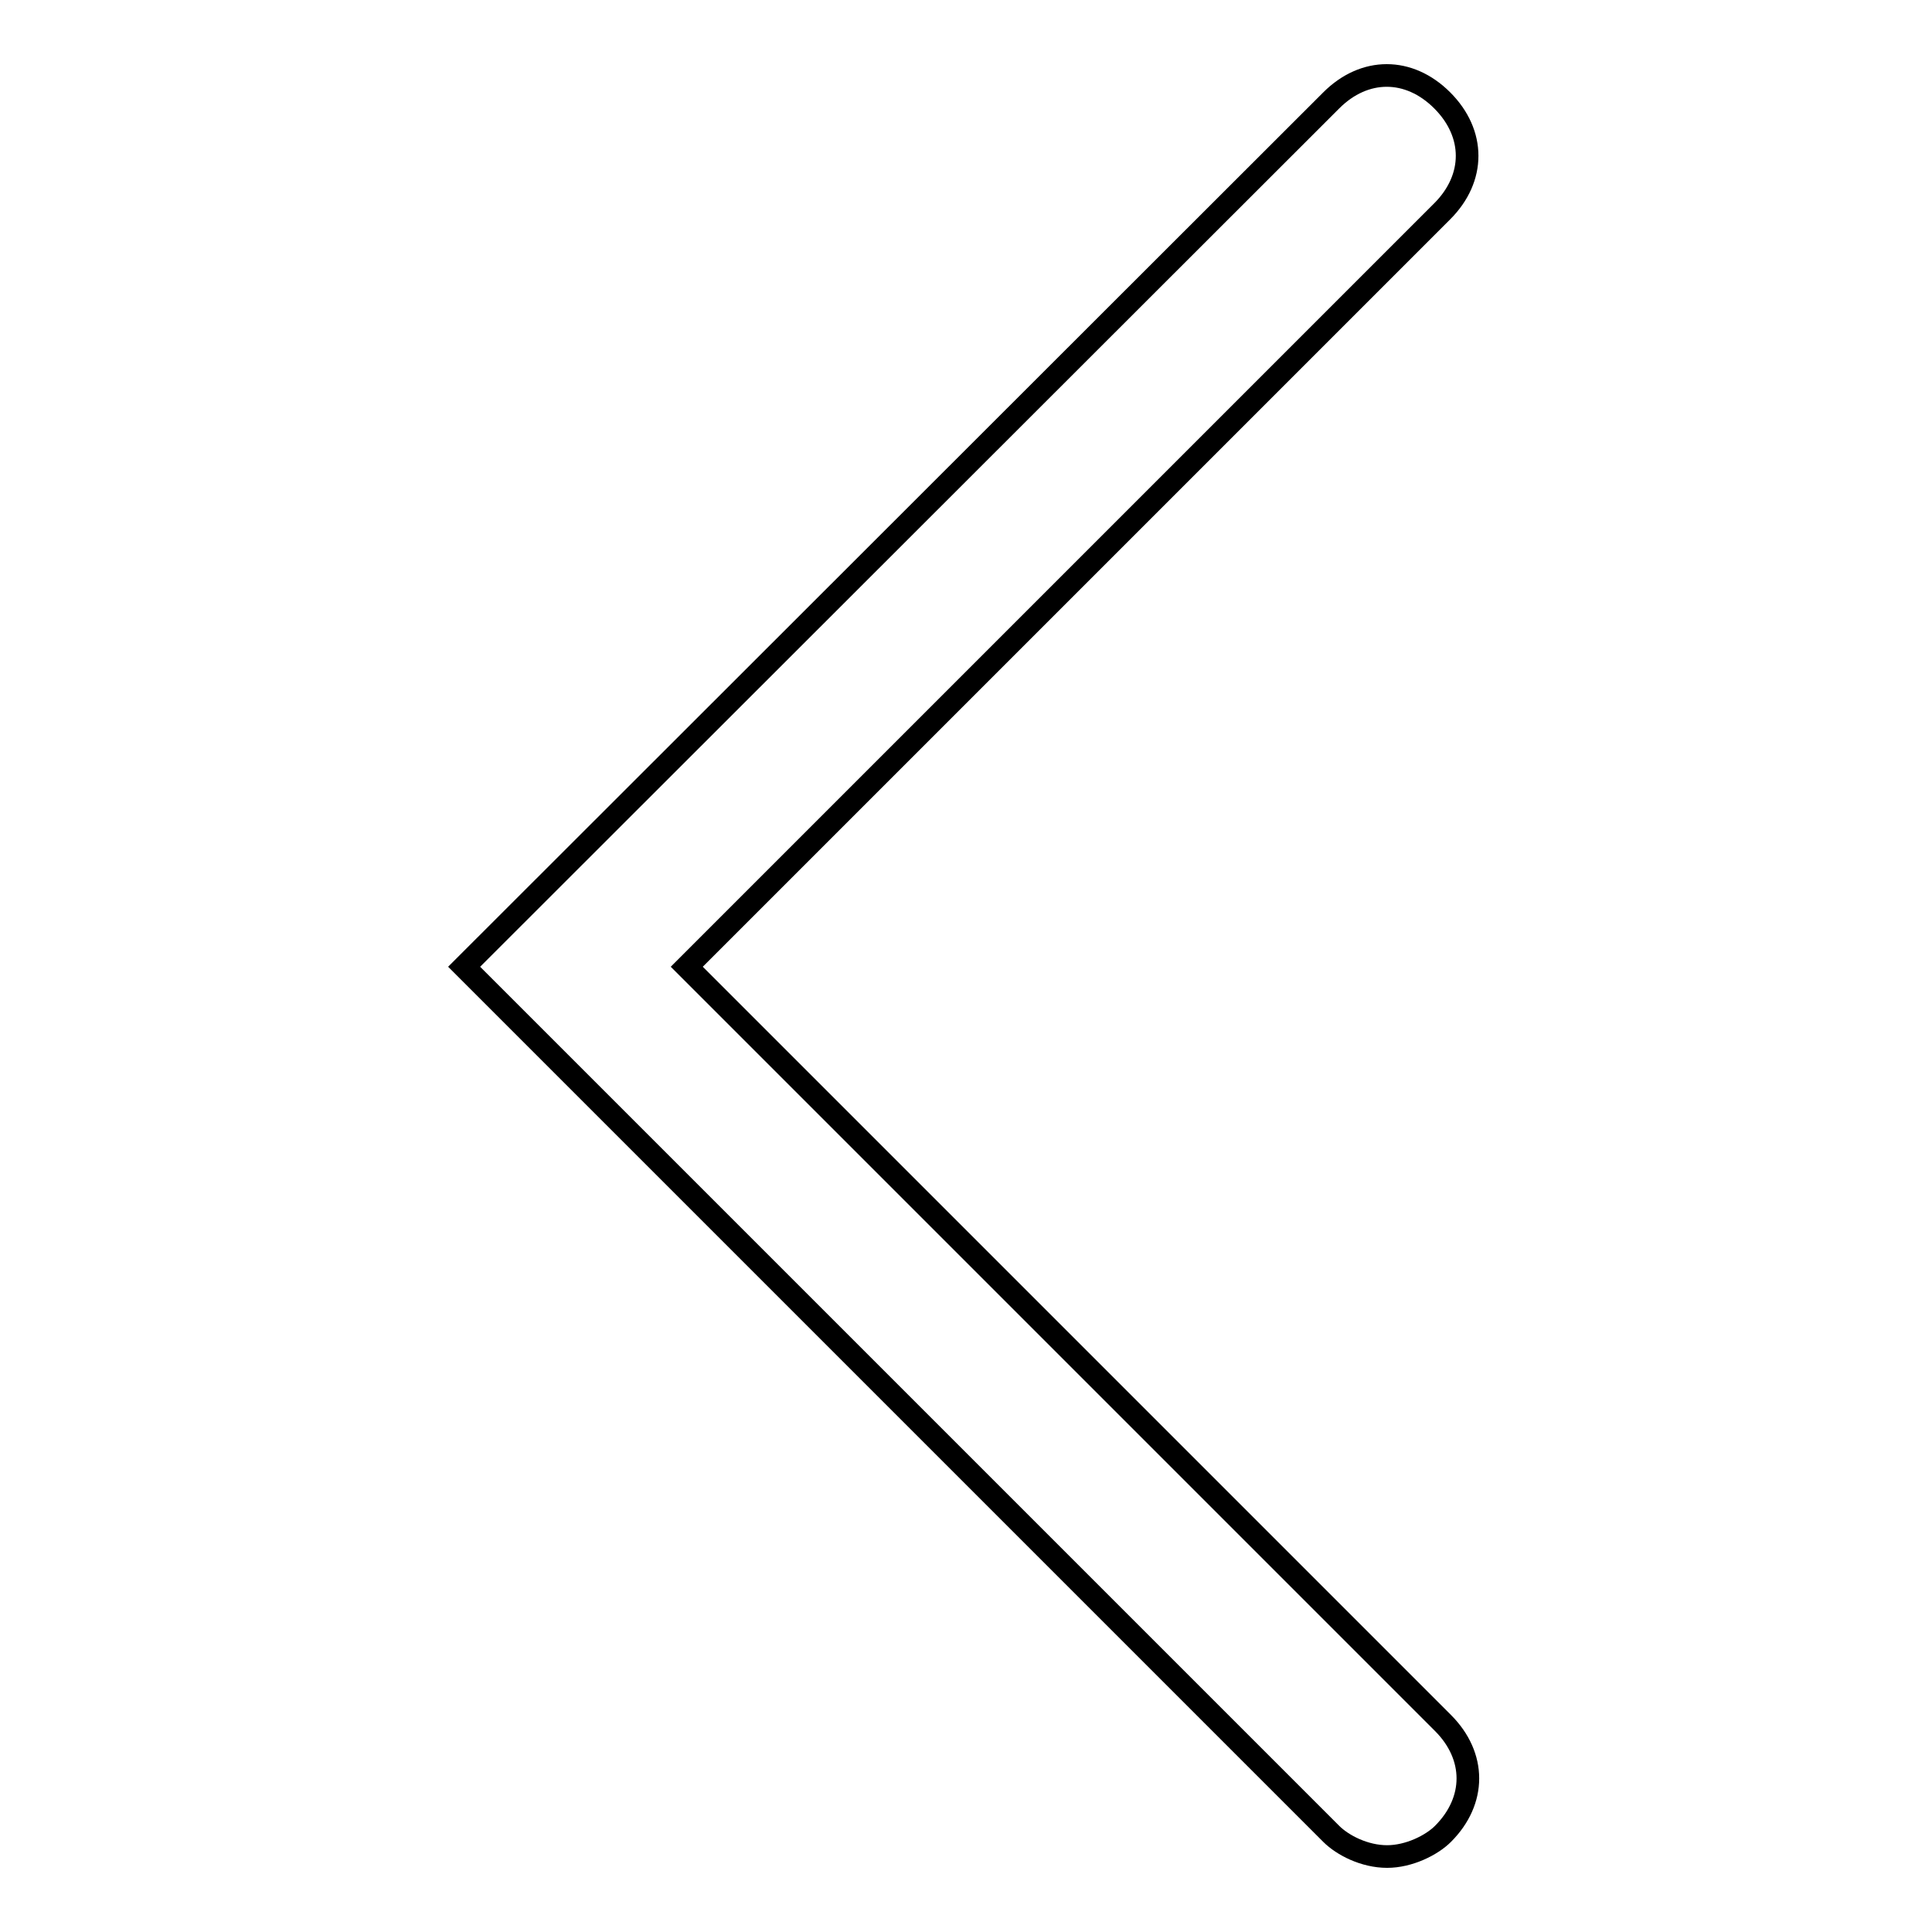 <?xml version="1.0" encoding="utf-8"?>
<!-- Svg Vector Icons : http://www.onlinewebfonts.com/icon -->
<!DOCTYPE svg PUBLIC "-//W3C//DTD SVG 1.1//EN" "http://www.w3.org/Graphics/SVG/1.1/DTD/svg11.dtd">
<svg version="1.1" xmlns="http://www.w3.org/2000/svg" xmlns:xlink="http://www.w3.org/1999/xlink" x="0px" y="0px" viewBox="0 0 256 256" enable-background="new 0 0 256 256" xml:space="preserve">
<g><g><path stroke-width="3" fill-opacity="0" stroke="#000000"  d="M183.8,246c-3,0-5.9-1.5-7.4-3L61.5,128.1L176.4,13.3c4.4-4.4,10.3-4.4,14.7,0c4.4,4.4,4.4,10.3,0,14.7L91,128.1l100.2,100.2c4.4,4.4,4.4,10.3,0,14.7C189.7,244.5,186.7,246,183.8,246L183.8,246z"/></g></g>
</svg>